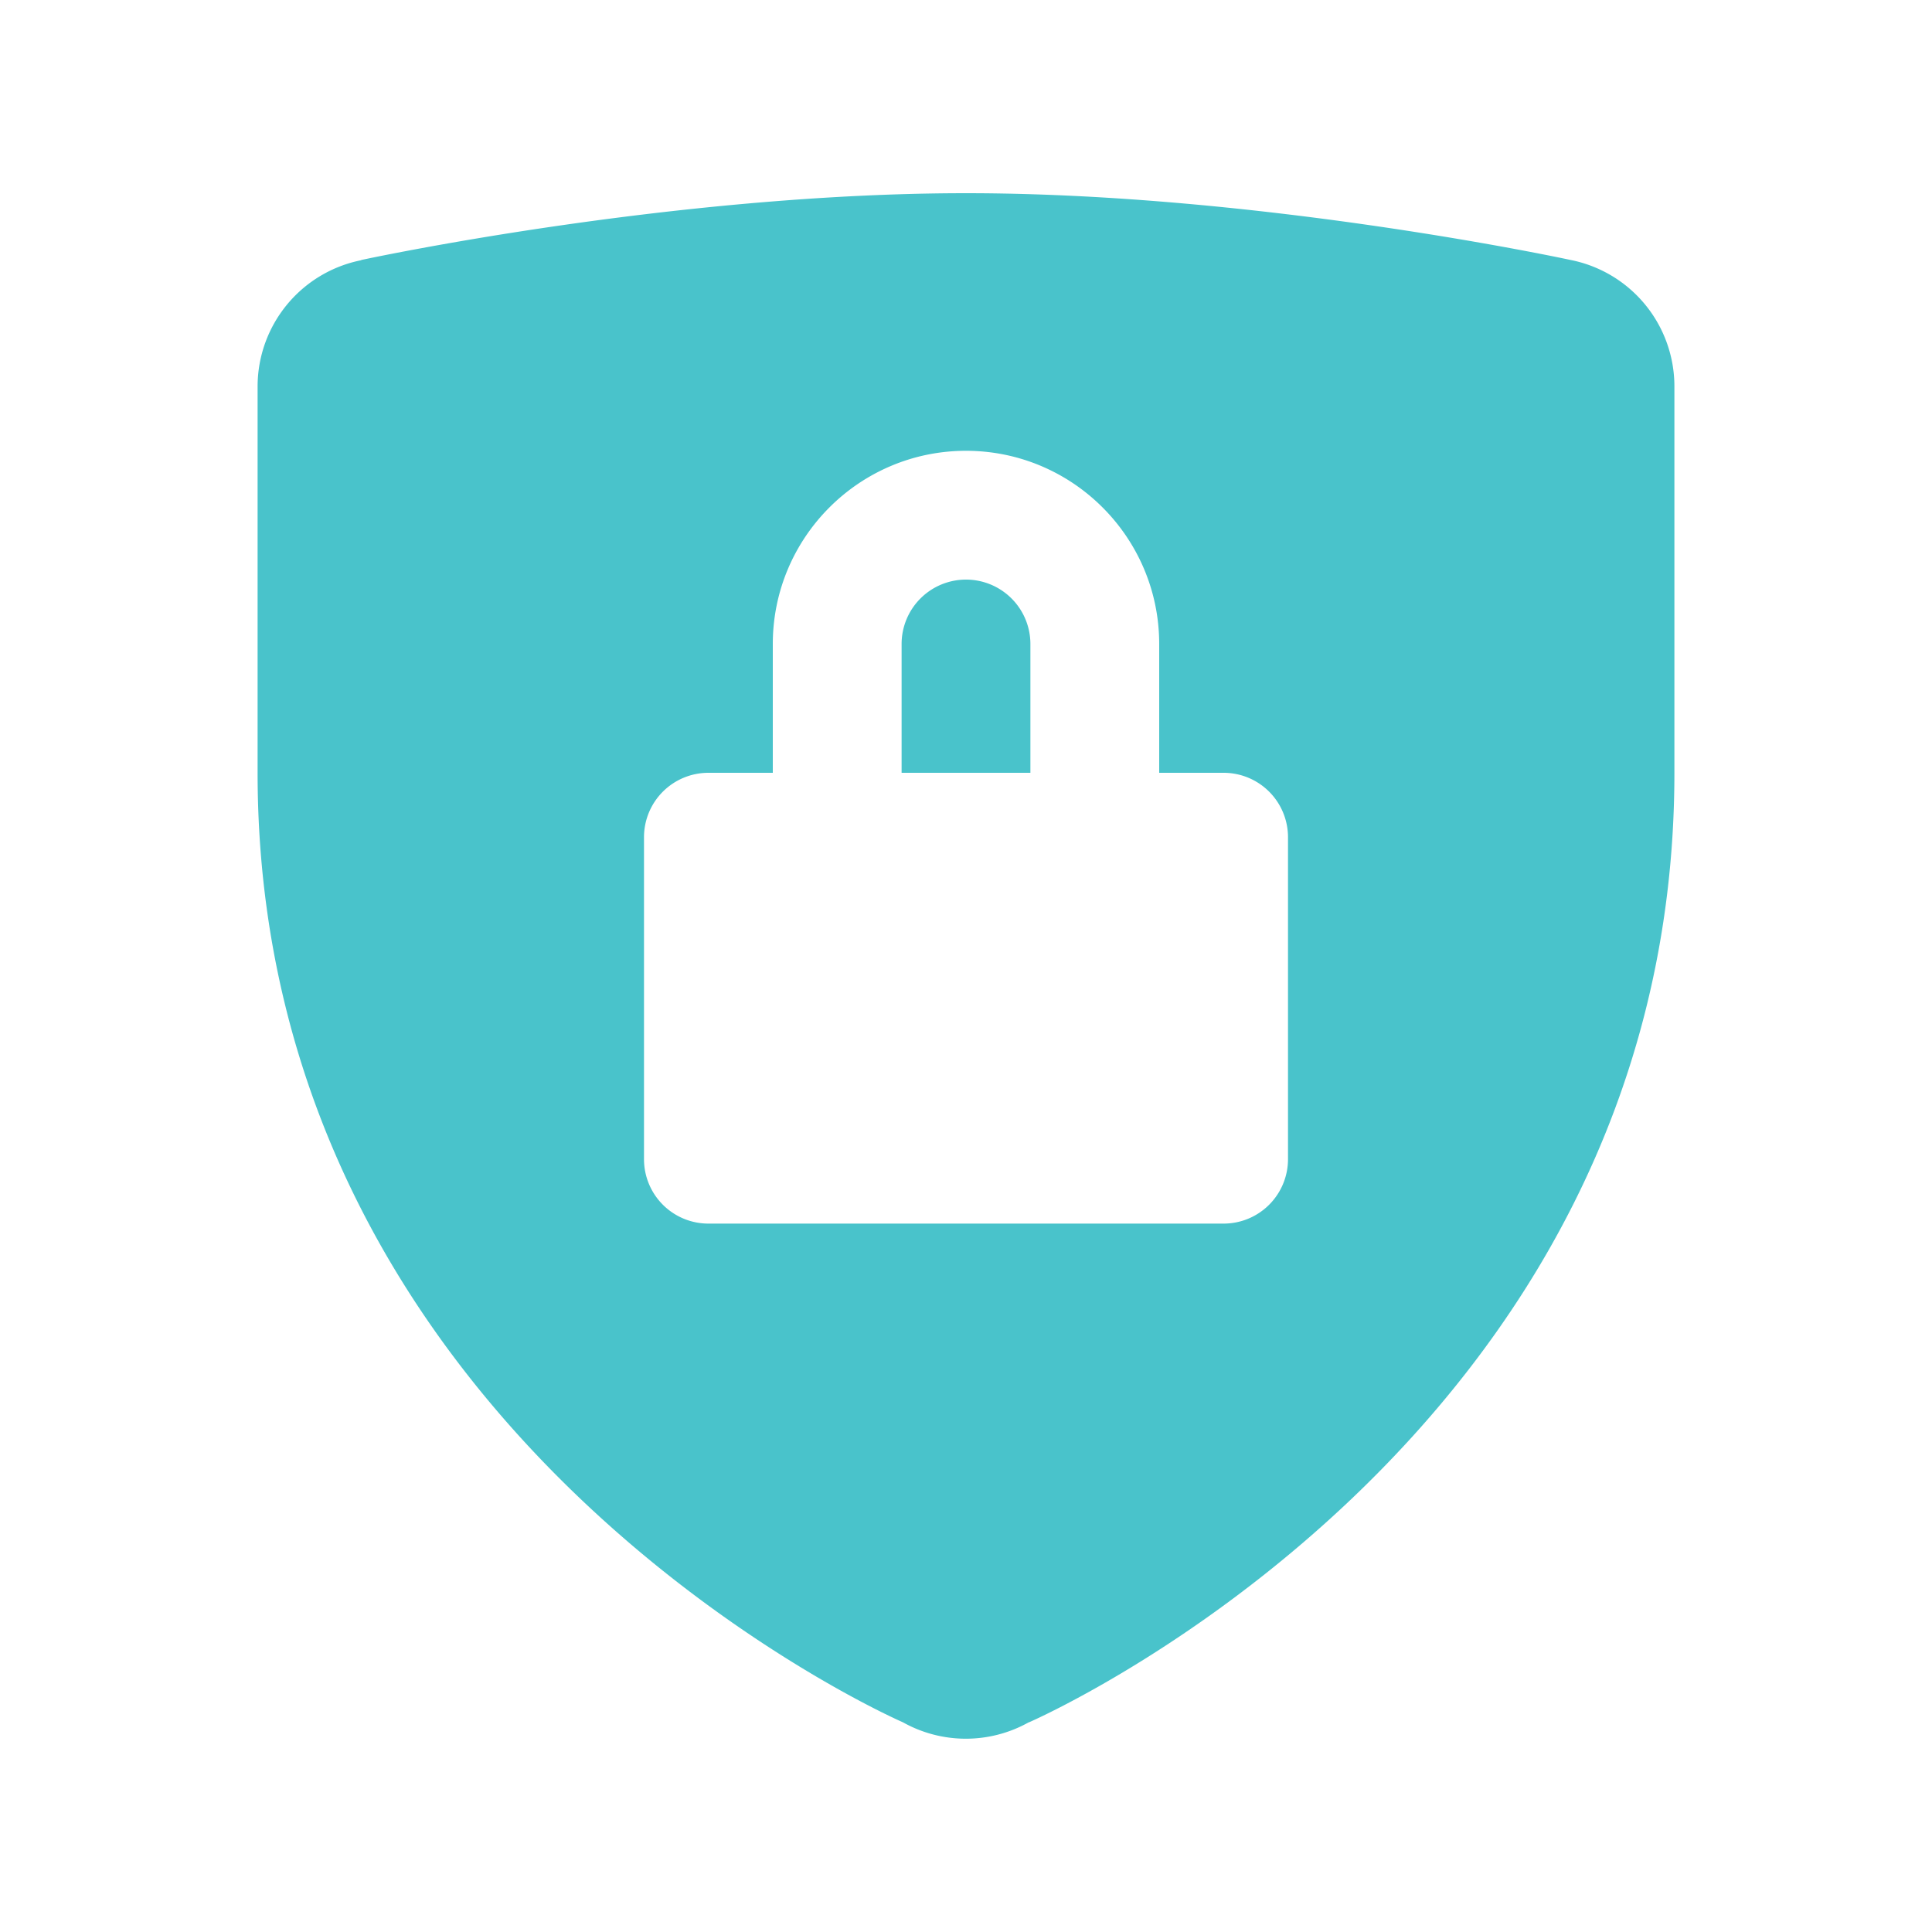 <svg xmlns="http://www.w3.org/2000/svg" viewBox="0 0 30 30" width="480" height="480" xmlns:v="https://vecta.io/nano"><path d="M15 3c-4.602 0-9.389 1.037-9.389 1.037l-.004.004A2 2 0 0 0 4 6v6c0 10.398 10.021 14.744 10.021 14.744a2 2 0 0 0 1.953 0h.004C15.98 26.744 26 22.398 26 12V6a2 2 0 0 0-1.611-1.963S19.602 3 15 3zm0 4c1.655 0 3 1.345 3 3v2h1a1 1 0 0 1 1 1v5a1 1 0 0 1-1 1h-8a1 1 0 0 1-1-1v-5a1 1 0 0 1 1-1h1v-2c0-1.655 1.345-3 3-3zm0 2a1 1 0 0 0-1 1v2h2v-2a1 1 0 0 0-1-1z" fill="#49c3cb"/></svg>